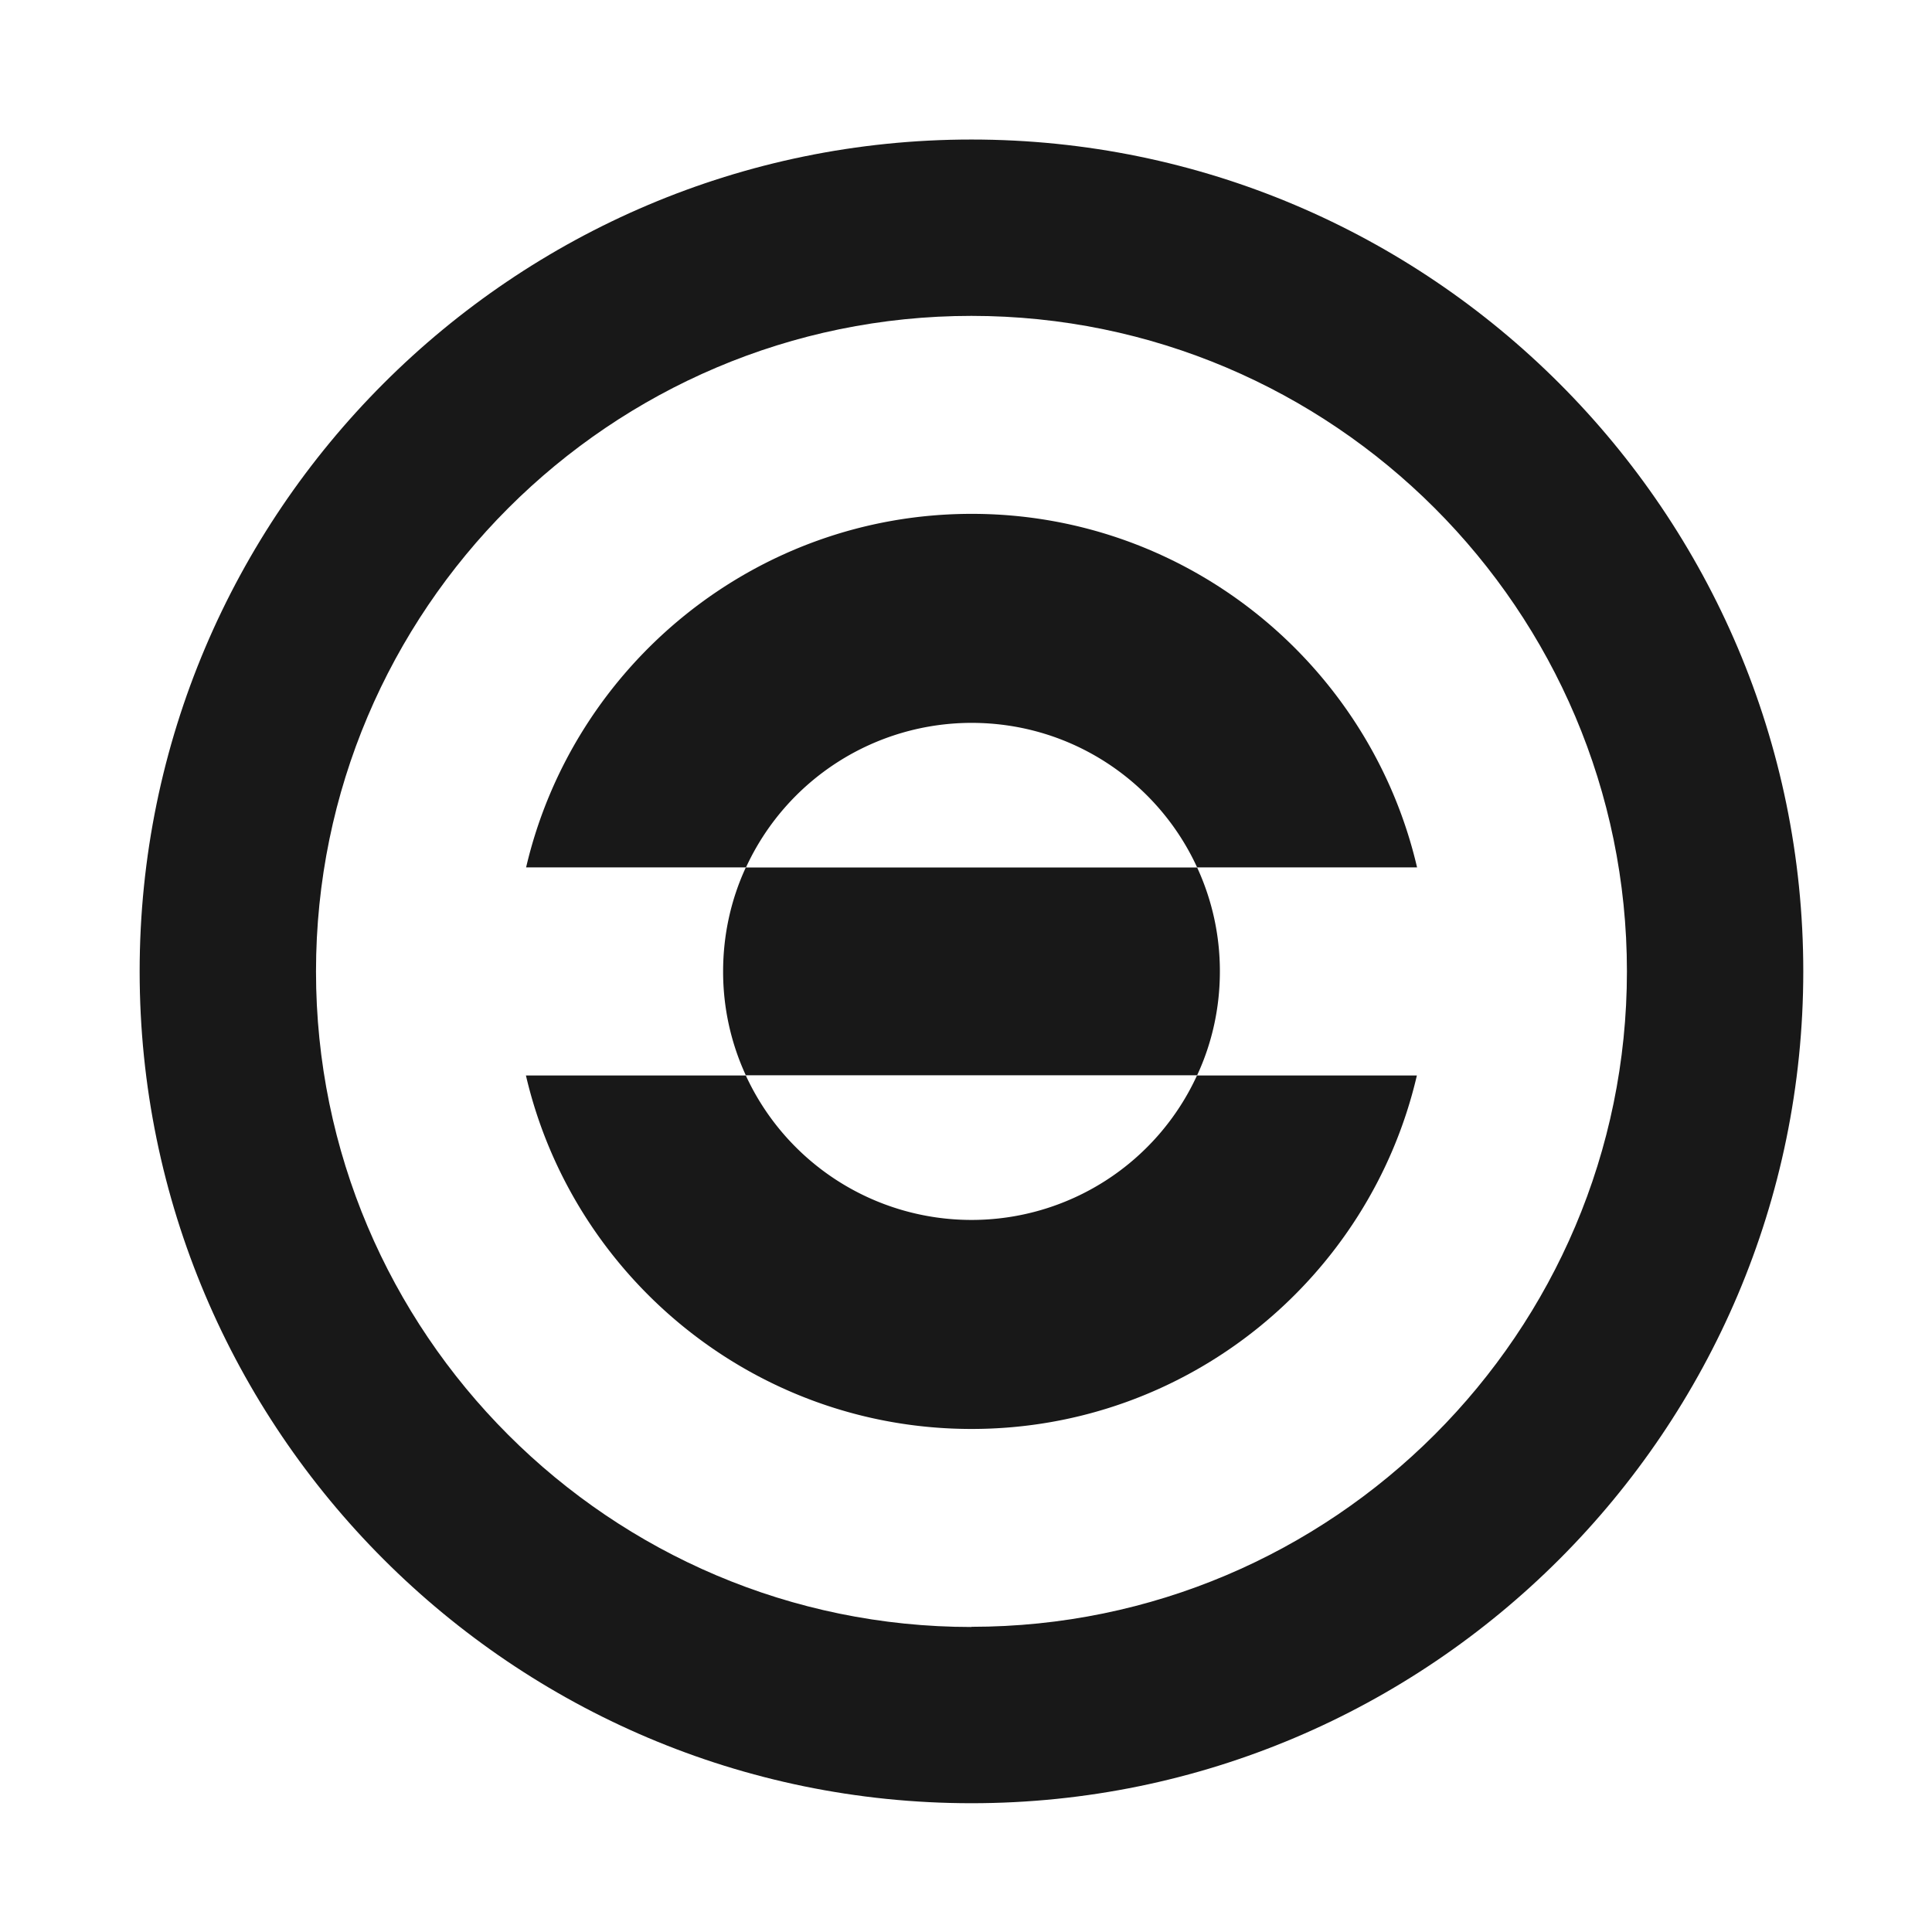 <svg xmlns="http://www.w3.org/2000/svg" width="32" height="32" fill="none"><path fill="#181818" d="M16.09 2.311c-7.596 0-13.777 6.181-13.777 13.778 0 7.596 6.18 13.778 13.777 13.778 7.596 0 13.778-6.182 13.778-13.778 0-7.597-6.179-13.778-13.778-13.778Zm0 24.637c-5.988 0-10.856-4.871-10.856-10.857 0-5.985 4.871-10.859 10.856-10.859 5.985 0 10.857 4.872 10.857 10.857 0 5.985-4.872 10.856-10.857 10.856v.003Z"/><path fill="#181818" d="M20.205 16.09c0 .613-.134 1.199-.377 1.72h-7.475a4.09 4.09 0 0 1-.376-1.72c0-.614.134-1.2.376-1.722h7.475a4.09 4.09 0 0 1 .377 1.721Zm-4.113-4.117c1.66 0 3.088.981 3.736 2.394h3.643c-.78-3.352-3.793-5.856-7.376-5.856s-6.599 2.504-7.381 5.856h3.642a4.115 4.115 0 0 1 3.739-2.394h-.003Zm0 8.233a4.115 4.115 0 0 1-3.739-2.393H8.711c.78 3.351 3.793 5.855 7.381 5.855s6.596-2.504 7.376-5.855h-3.642a4.108 4.108 0 0 1-3.737 2.393h.003Z"/></svg>